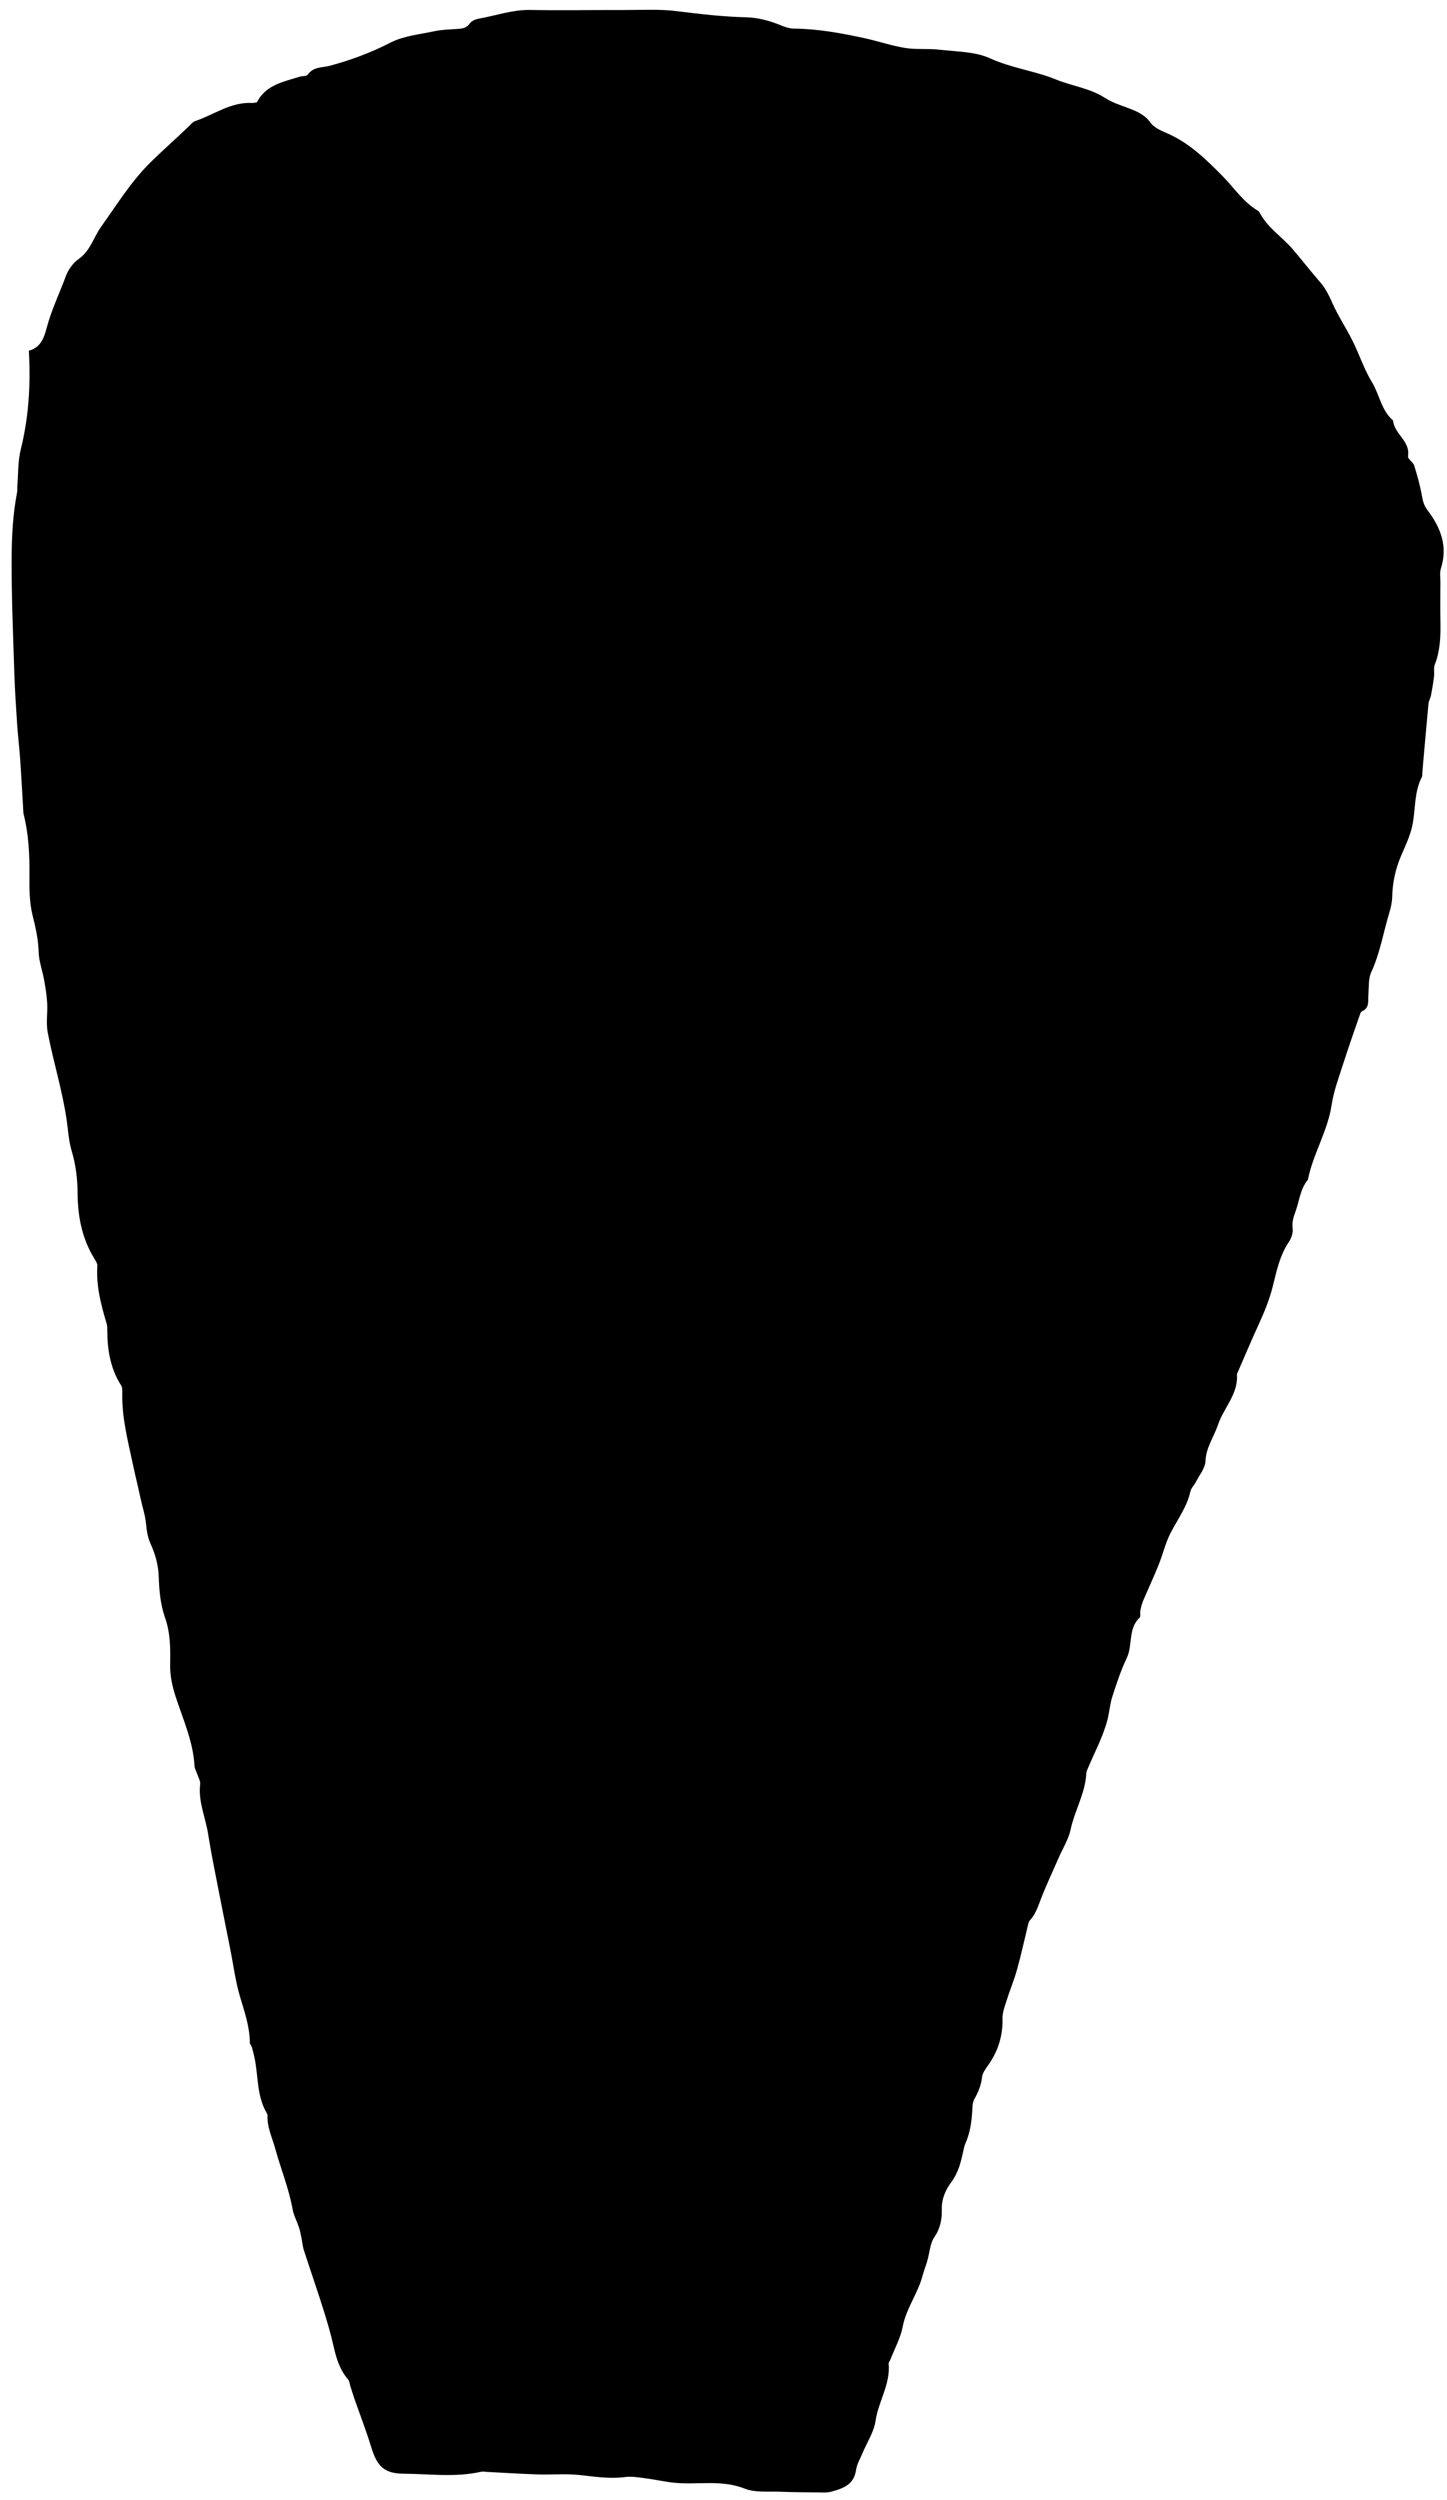 <svg viewBox="0 0 110 190" xmlns="http://www.w3.org/2000/svg"><g fill="none" fill-rule="evenodd"><path d="m327.2 1195.65c.943-.252 1.174-1.081 1.351-1.742.364-1.365.976-2.625 1.46-3.936.18-.49.549-.995.972-1.292.892-.627 1.135-1.654 1.715-2.465 1.209-1.688 2.282-3.451 3.798-4.933.949-.929 1.95-1.8 2.902-2.724.131-.128.259-.295.421-.349 1.441-.482 2.723-1.472 4.346-1.384.11.006.223-.03.369-.052.658-1.315 1.992-1.549 3.23-1.939.213-.067.54-.03.637-.166.433-.618 1.094-.513 1.695-.675 1.582-.428 3.105-.994 4.582-1.752 1.01-.518 2.234-.63 3.373-.873.55-.117 1.122-.128 1.687-.166.385-.026.727-.048.986-.43.129-.19.44-.314.688-.357 1.292-.227 2.537-.683 3.884-.658 2.354.044 4.71-.002 7.06.005 1.368.004 2.751-.084 4.1.086 1.766.223 3.525.423 5.307.469.935.024 1.851.293 2.728.659.272.113.579.198.87.199 1.824.014 3.603.347 5.375.73 1.028.223 2.033.573 3.069.739.854.137 1.746.031 2.609.133 1.301.153 2.71.134 3.858.658 1.63.745 3.391.949 5 1.606 1.23.502 2.593.667 3.713 1.39.546.351 1.1.528 1.684.746.622.232 1.327.489 1.785 1.14.259.369.774.598 1.217.788 1.703.729 2.993 1.982 4.26 3.269.867.882 1.557 1.944 2.639 2.608.064.039.14.085.172.147.596 1.172 1.72 1.862 2.533 2.815.7.821 1.375 1.688 2.089 2.51.413.475.67 1.01.924 1.582.439.988 1.051 1.898 1.534 2.868.516 1.035.874 2.159 1.473 3.139.581.953.709 2.151 1.611 2.917.071 1.025 1.324 1.552 1.13 2.719-.033.2.391.44.472.702.242.78.46 1.572.601 2.375.067.386.163.694.407 1.016.997 1.312 1.564 2.737 1.021 4.425-.101.313-.039.68-.04 1.021-.004 1.026-.017 2.053.003 3.079.022 1.099-.023 2.179-.431 3.224-.101.257-.017.581-.053.869-.059.482-.137.962-.228 1.439-.041.218-.173.423-.194.641-.166 1.747-.315 3.495-.47 5.243-.01.113.013.244-.035.337-.568 1.103-.483 2.324-.685 3.496-.145.841-.531 1.65-.874 2.445-.44 1.018-.672 2.063-.696 3.17-.009.405-.101.82-.22 1.211-.458 1.501-.701 3.061-1.371 4.507-.232.503-.175 1.146-.218 1.727-.036.479.096 1.01-.505 1.258-.057.024-.096.118-.12.188-.423 1.23-.864 2.455-1.258 3.694-.341 1.07-.748 2.14-.915 3.241-.303 1.999-1.419 3.719-1.804 5.678-.586.691-.638 1.591-.935 2.395-.154.417-.284.812-.221 1.292.044.337-.104.761-.302 1.054-.693 1.031-.923 2.219-1.216 3.379-.258 1.023-.656 1.979-1.093 2.93-.549 1.196-1.057 2.411-1.583 3.617-.015.034-.044.071-.041.104.115 1.51-1.01 2.553-1.444 3.853-.308.915-.906 1.706-.948 2.751-.023.551-.481 1.086-.754 1.623-.116.227-.333.423-.385.659-.255 1.164-.951 2.102-1.488 3.126-.411.785-.612 1.678-.946 2.506-.362.901-.777 1.781-1.156 2.677-.101.239-.166.497-.22.752-.039.183.043.458-.058.553-.897.842-.507 2.079-.975 3.06-.45.946-.78 1.954-1.103 2.955-.183.564-.216 1.176-.367 1.752-.351 1.332-1.016 2.539-1.539 3.804-.043.103-.066.22-.072.331-.095 1.48-.881 2.765-1.187 4.192-.161.753-.6 1.447-.914 2.167-.464 1.064-.964 2.114-1.376 3.196-.215.565-.404 1.121-.826 1.57-.049.052-.078.132-.096.205-.284 1.163-.535 2.335-.856 3.487-.23.827-.565 1.625-.824 2.445-.134.424-.299.869-.288 1.301.033 1.327-.345 2.5-1.108 3.573-.191.269-.413.574-.447.881-.068.621-.291 1.154-.593 1.685-.121.213-.132.504-.145.761-.046.905-.164 1.791-.539 2.628-.075.168-.109.357-.148.539-.184.839-.364 1.632-.921 2.379-.396.531-.736 1.237-.714 2.053.02.706-.096 1.432-.558 2.102-.34.495-.366 1.204-.544 1.814-.113.391-.266.77-.37 1.163-.355 1.335-1.237 2.453-1.5 3.842-.163.859-.61 1.664-.932 2.493-.041.106-.145.211-.136.308.151 1.561-.78 2.876-.998 4.364-.124.85-.654 1.638-.995 2.457-.174.419-.424.831-.485 1.268-.158 1.132-1.01 1.413-1.896 1.652-.322.086-.68.056-1.021.053-.949-.009-1.9-.012-2.848-.053-.905-.04-1.893.085-2.696-.234-1.787-.71-3.608-.263-5.4-.453-.71-.075-1.41-.238-2.118-.328-.524-.067-1.065-.169-1.579-.1-1.173.156-2.309-.031-3.466-.155-1.052-.113-2.126-.011-3.189-.045-1.279-.04-2.558-.125-3.836-.19-.151-.008-.309-.045-.451-.013-1.953.445-3.928.161-5.89.15-1.503-.009-2.03-.593-2.463-2.01-.378-1.242-.852-2.455-1.279-3.682-.11-.315-.205-.635-.308-.952-.056-.176-.066-.391-.177-.521-.622-.726-.892-1.587-1.097-2.5-.221-.986-.509-1.96-.814-2.924-.464-1.47-.974-2.926-1.447-4.393-.103-.32-.127-.666-.196-.999-.053-.254-.103-.51-.184-.756-.153-.459-.396-.899-.48-1.369-.285-1.586-.902-3.075-1.325-4.62-.226-.827-.621-1.603-.577-2.492.004-.07-.037-.148-.075-.213-.769-1.313-.613-2.828-.93-4.239-.058-.258-.118-.515-.193-.769-.031-.107-.149-.202-.149-.303-.004-1.254-.425-2.409-.77-3.593-.333-1.145-.482-2.343-.715-3.517-.293-1.48-.595-2.957-.882-4.438-.28-1.444-.577-2.886-.807-4.339-.199-1.261-.764-2.463-.601-3.787.025-.203-.109-.428-.178-.639-.083-.25-.238-.493-.253-.745-.105-1.851-.872-3.522-1.431-5.245-.261-.805-.435-1.597-.421-2.449.021-1.204.028-2.389-.394-3.58-.342-.967-.44-2.051-.474-3.087-.029-.9-.258-1.714-.616-2.501-.226-.496-.297-.986-.347-1.518-.061-.661-.282-1.305-.423-1.959-.186-.871-.401-1.737-.586-2.606-.382-1.788-.841-3.55-.8-5.397.004-.186.013-.41-.079-.554-.845-1.312-1.064-2.771-1.061-4.29 0-.15-.013-.305-.056-.448-.427-1.419-.795-2.846-.698-4.352.011-.169-.108-.364-.206-.522-.957-1.532-1.285-3.239-1.296-5-.007-1.108-.135-2.168-.453-3.231-.223-.744-.263-1.543-.375-2.318-.325-2.252-1.01-4.427-1.44-6.655-.142-.734 0-1.518-.044-2.276-.034-.594-.136-1.186-.241-1.773-.125-.696-.386-1.381-.407-2.077-.029-.951-.221-1.847-.454-2.759-.262-1.032-.255-2.111-.246-3.172.012-1.549-.066-3.082-.453-4.589-.01-.036-.007-.075-.01-.113-.078-1.316-.146-2.633-.237-3.949-.062-.899-.171-1.794-.232-2.693-.086-1.291-.175-2.583-.215-3.876-.093-2.951-.224-5.903-.207-8.854.009-1.644.099-3.303.414-4.932.028-.147.004-.304.017-.455.077-.935.038-1.9.261-2.8.603-2.437.766-4.899.616-7.521" transform="translate(-325-1169)" fill="#000"/></g></svg>